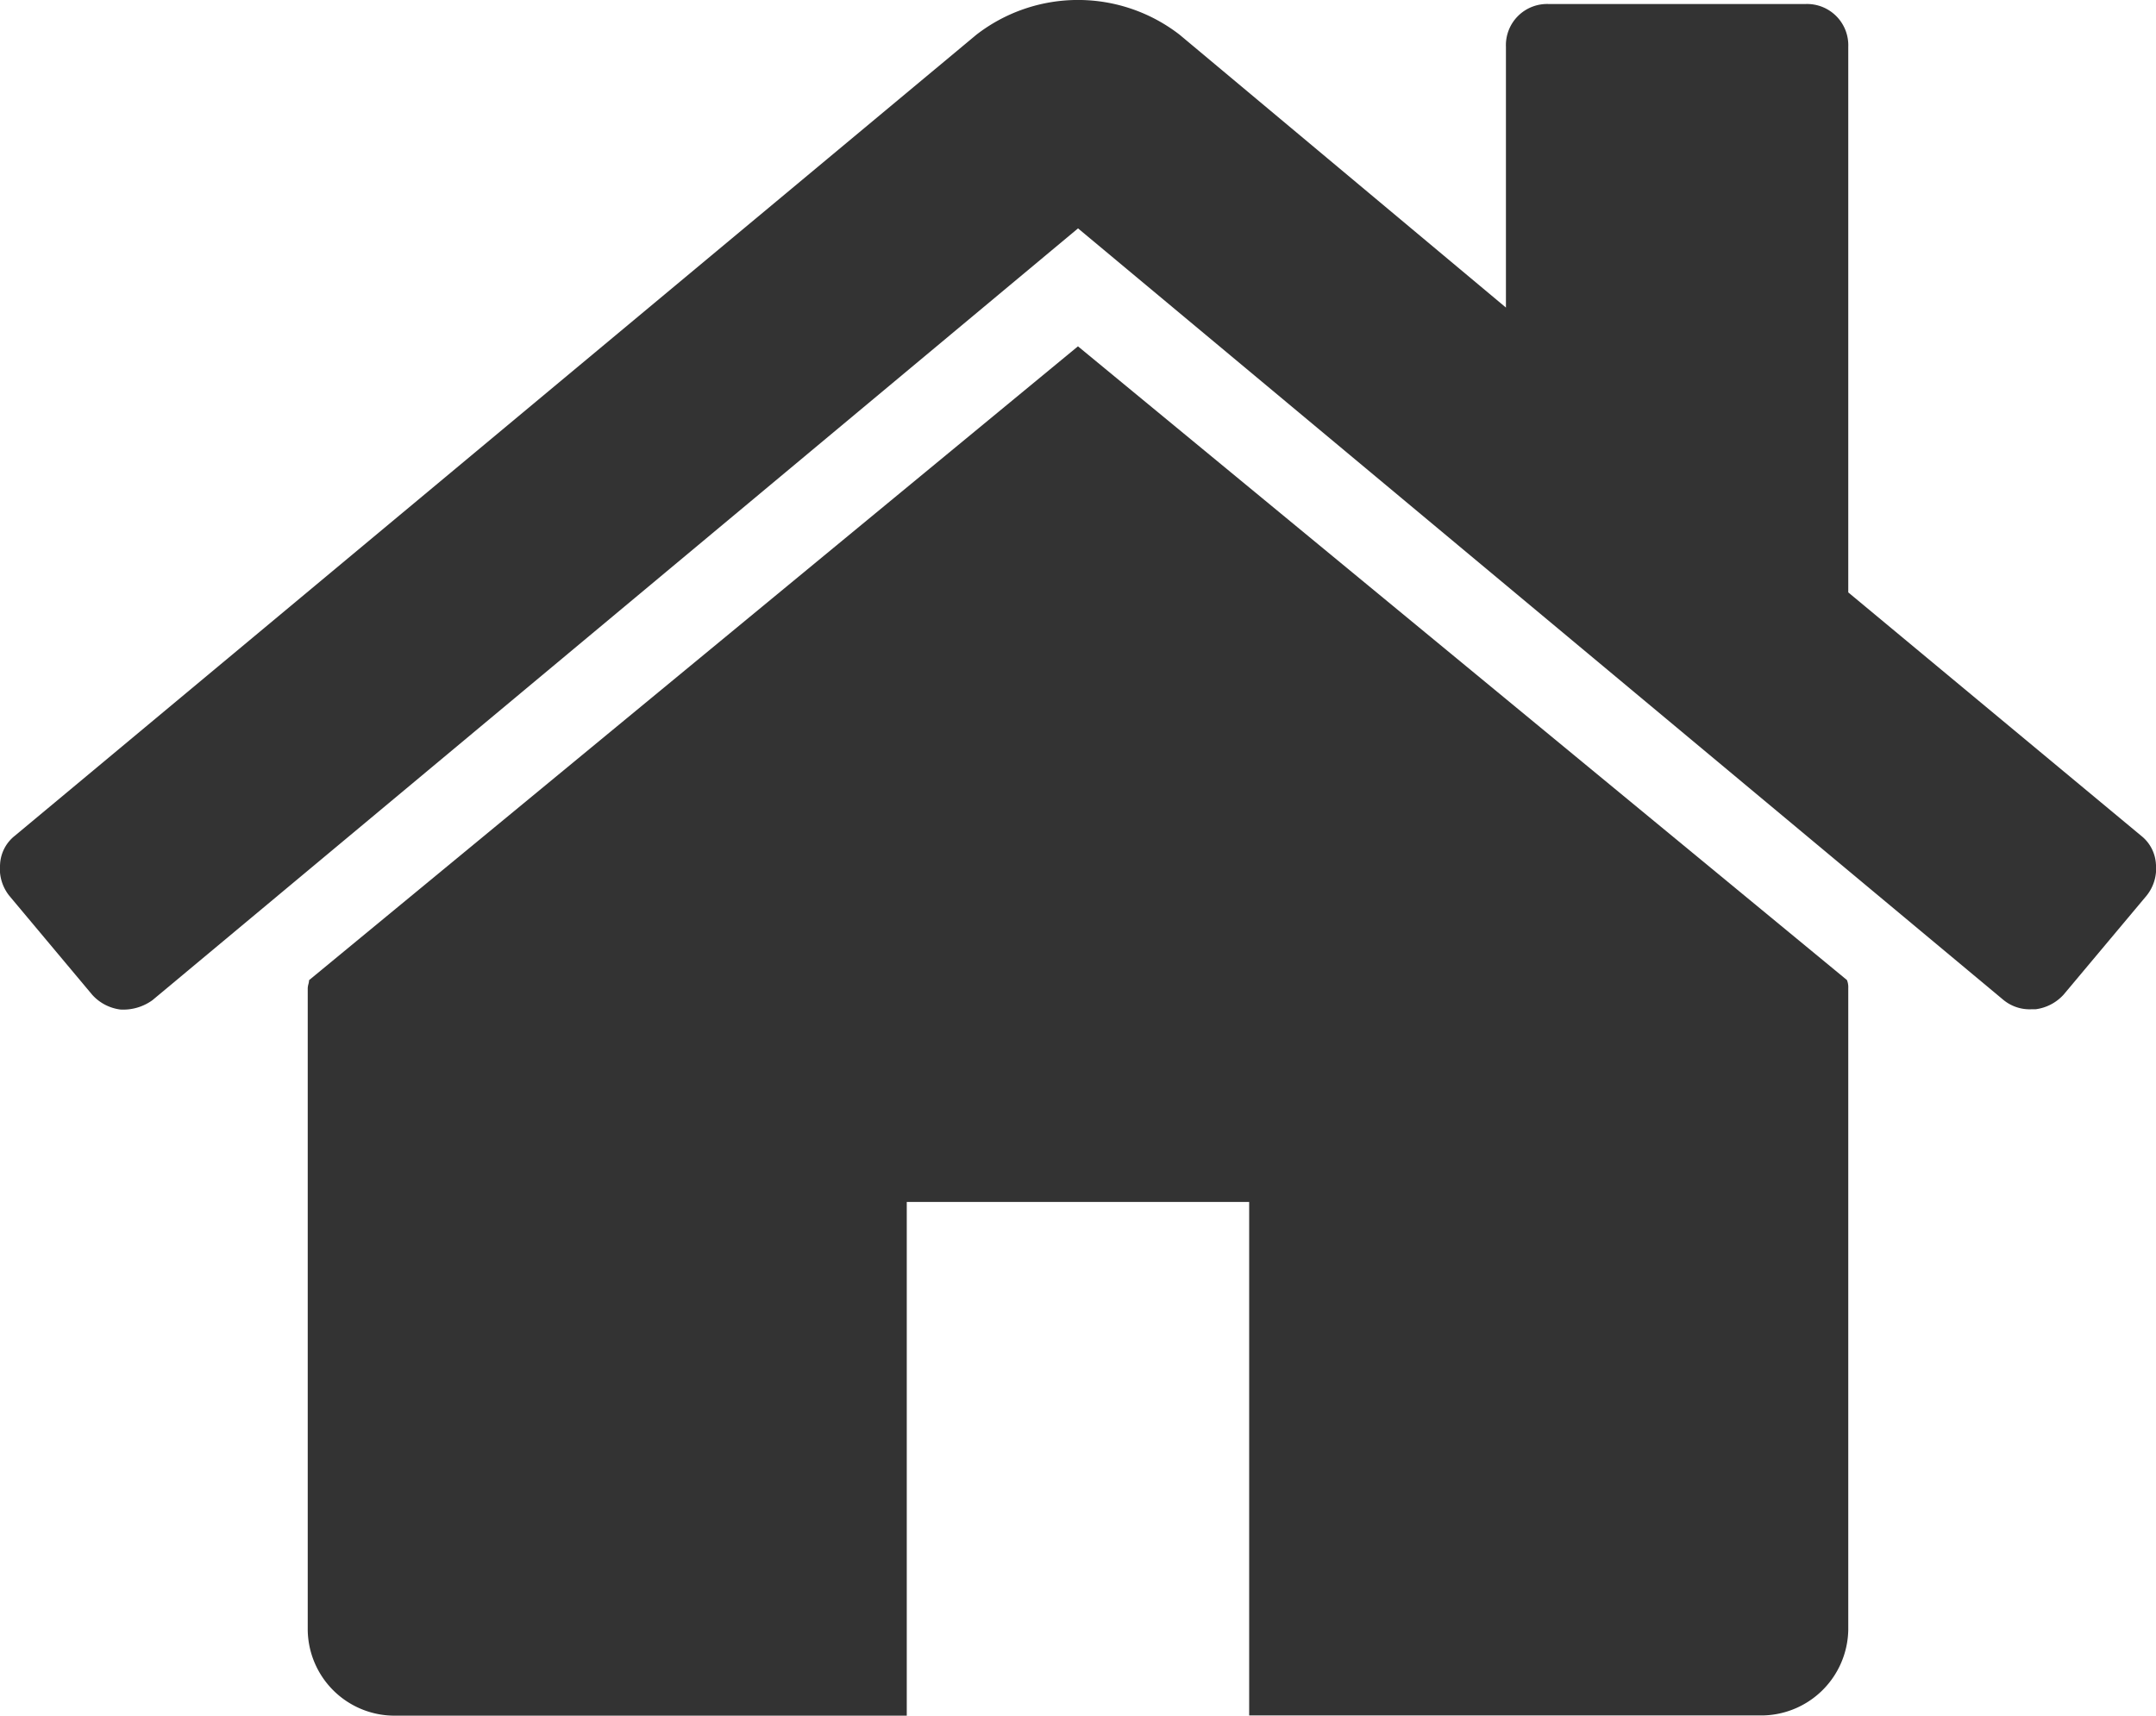 <svg id="Group_1955" data-name="Group 1955" xmlns="http://www.w3.org/2000/svg" width="32.151" height="25.586" viewBox="0 0 32.151 25.586">
  <path id="Path_682" data-name="Path 682" d="M77.184,120.939l-11.466,9.453a.271.271,0,0,1-.01.06.273.273,0,0,0-.01.06v9.572a1.295,1.295,0,0,0,1.276,1.277h7.657V133.7h5.106v7.658h7.657a1.3,1.3,0,0,0,1.277-1.277v-9.572a.28.28,0,0,0-.02-.119Z" transform="translate(-61.109 -115.774)" fill="#333"/>
  <path id="Path_683" data-name="Path 683" d="M31.928,59.458l-4.367-3.629V47.692a.615.615,0,0,0-.638-.638H23.094a.614.614,0,0,0-.638.638v3.889L17.59,47.512a2.474,2.474,0,0,0-3.031,0L.221,59.458A.579.579,0,0,0,0,59.886a.646.646,0,0,0,.139.469l1.236,1.476a.68.68,0,0,0,.419.219.741.741,0,0,0,.479-.14L16.075,50.4l13.8,11.507a.615.615,0,0,0,.419.139h.06a.681.681,0,0,0,.419-.219l1.237-1.476a.645.645,0,0,0,.139-.469A.581.581,0,0,0,31.928,59.458Z" transform="translate(0.001 -46.994)" fill="#333"/>
</svg>
